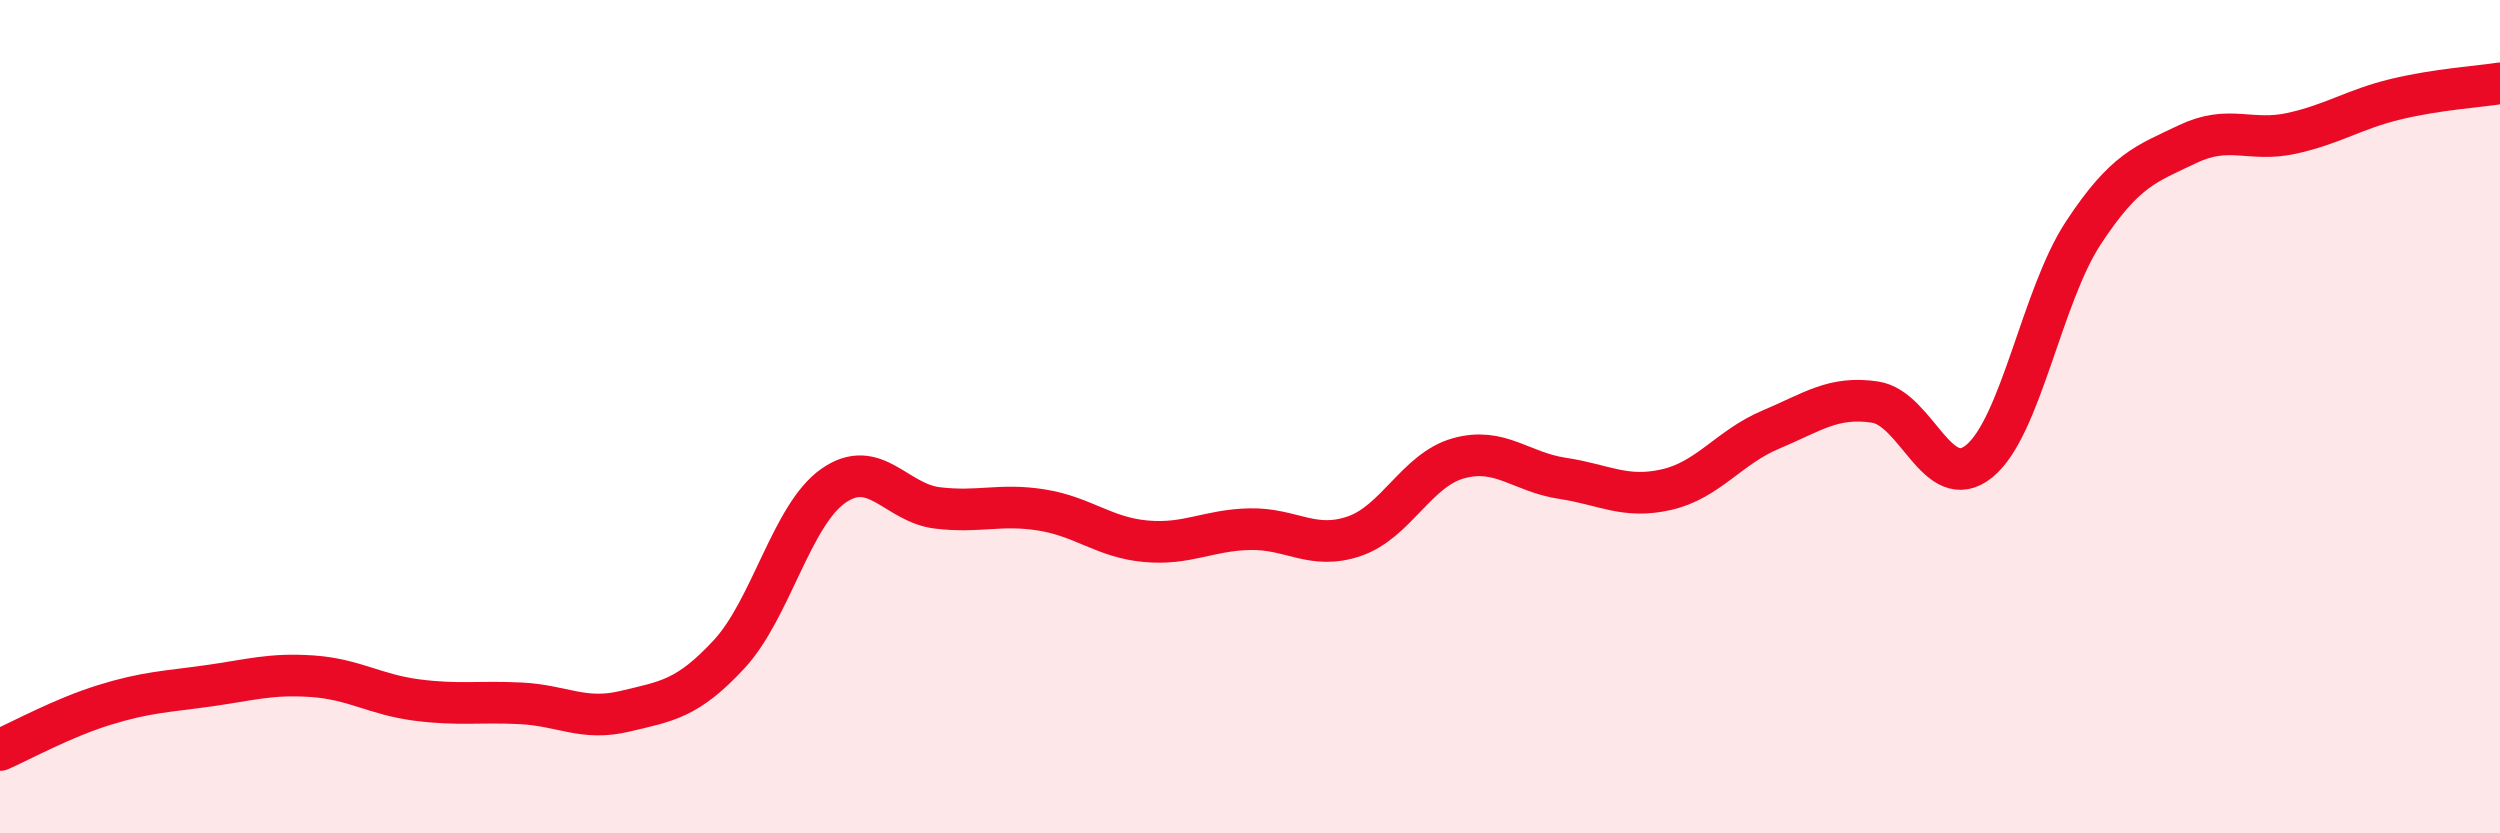 
    <svg width="60" height="20" viewBox="0 0 60 20" xmlns="http://www.w3.org/2000/svg">
      <path
        d="M 0,18 C 0.5,17.78 1.5,17.23 2.5,16.92 C 3.5,16.61 4,16.6 5,16.46 C 6,16.32 6.5,16.16 7.5,16.23 C 8.5,16.3 9,16.67 10,16.8 C 11,16.93 11.5,16.83 12.5,16.88 C 13.5,16.93 14,17.31 15,17.07 C 16,16.83 16.5,16.78 17.5,15.7 C 18.5,14.62 19,12.36 20,11.66 C 21,10.96 21.5,12.07 22.5,12.19 C 23.5,12.31 24,12.08 25,12.24 C 26,12.4 26.5,12.9 27.5,12.99 C 28.5,13.08 29,12.72 30,12.7 C 31,12.68 31.5,13.21 32.5,12.87 C 33.5,12.53 34,11.28 35,11 C 36,10.72 36.5,11.33 37.5,11.48 C 38.5,11.63 39,11.98 40,11.75 C 41,11.52 41.5,10.73 42.5,10.31 C 43.5,9.89 44,9.5 45,9.65 C 46,9.8 46.5,11.88 47.5,11.07 C 48.5,10.26 49,7.11 50,5.59 C 51,4.07 51.5,3.94 52.5,3.46 C 53.5,2.98 54,3.42 55,3.2 C 56,2.98 56.5,2.62 57.5,2.38 C 58.5,2.14 59.5,2.08 60,2L60 20L0 20Z"
        fill="#EB0A25"
        opacity="0.1"
        stroke-linecap="round"
        stroke-linejoin="round"
      />
      <path
        d="M 0,18 C 0.5,17.78 1.5,17.23 2.5,16.92 C 3.5,16.61 4,16.6 5,16.46 C 6,16.32 6.5,16.16 7.5,16.23 C 8.5,16.3 9,16.67 10,16.8 C 11,16.93 11.5,16.83 12.5,16.88 C 13.5,16.93 14,17.31 15,17.07 C 16,16.83 16.5,16.78 17.5,15.7 C 18.5,14.62 19,12.36 20,11.66 C 21,10.96 21.5,12.07 22.5,12.19 C 23.5,12.31 24,12.08 25,12.24 C 26,12.4 26.5,12.9 27.5,12.99 C 28.5,13.08 29,12.72 30,12.7 C 31,12.68 31.5,13.21 32.5,12.87 C 33.5,12.53 34,11.28 35,11 C 36,10.72 36.5,11.33 37.5,11.48 C 38.5,11.63 39,11.98 40,11.75 C 41,11.52 41.5,10.73 42.5,10.31 C 43.5,9.89 44,9.5 45,9.65 C 46,9.8 46.5,11.88 47.5,11.07 C 48.5,10.26 49,7.11 50,5.59 C 51,4.07 51.5,3.94 52.5,3.46 C 53.5,2.98 54,3.42 55,3.2 C 56,2.98 56.5,2.62 57.5,2.38 C 58.5,2.14 59.5,2.08 60,2"
        stroke="#EB0A25"
        stroke-width="1"
        fill="none"
        stroke-linecap="round"
        stroke-linejoin="round"
      />
    </svg>
  